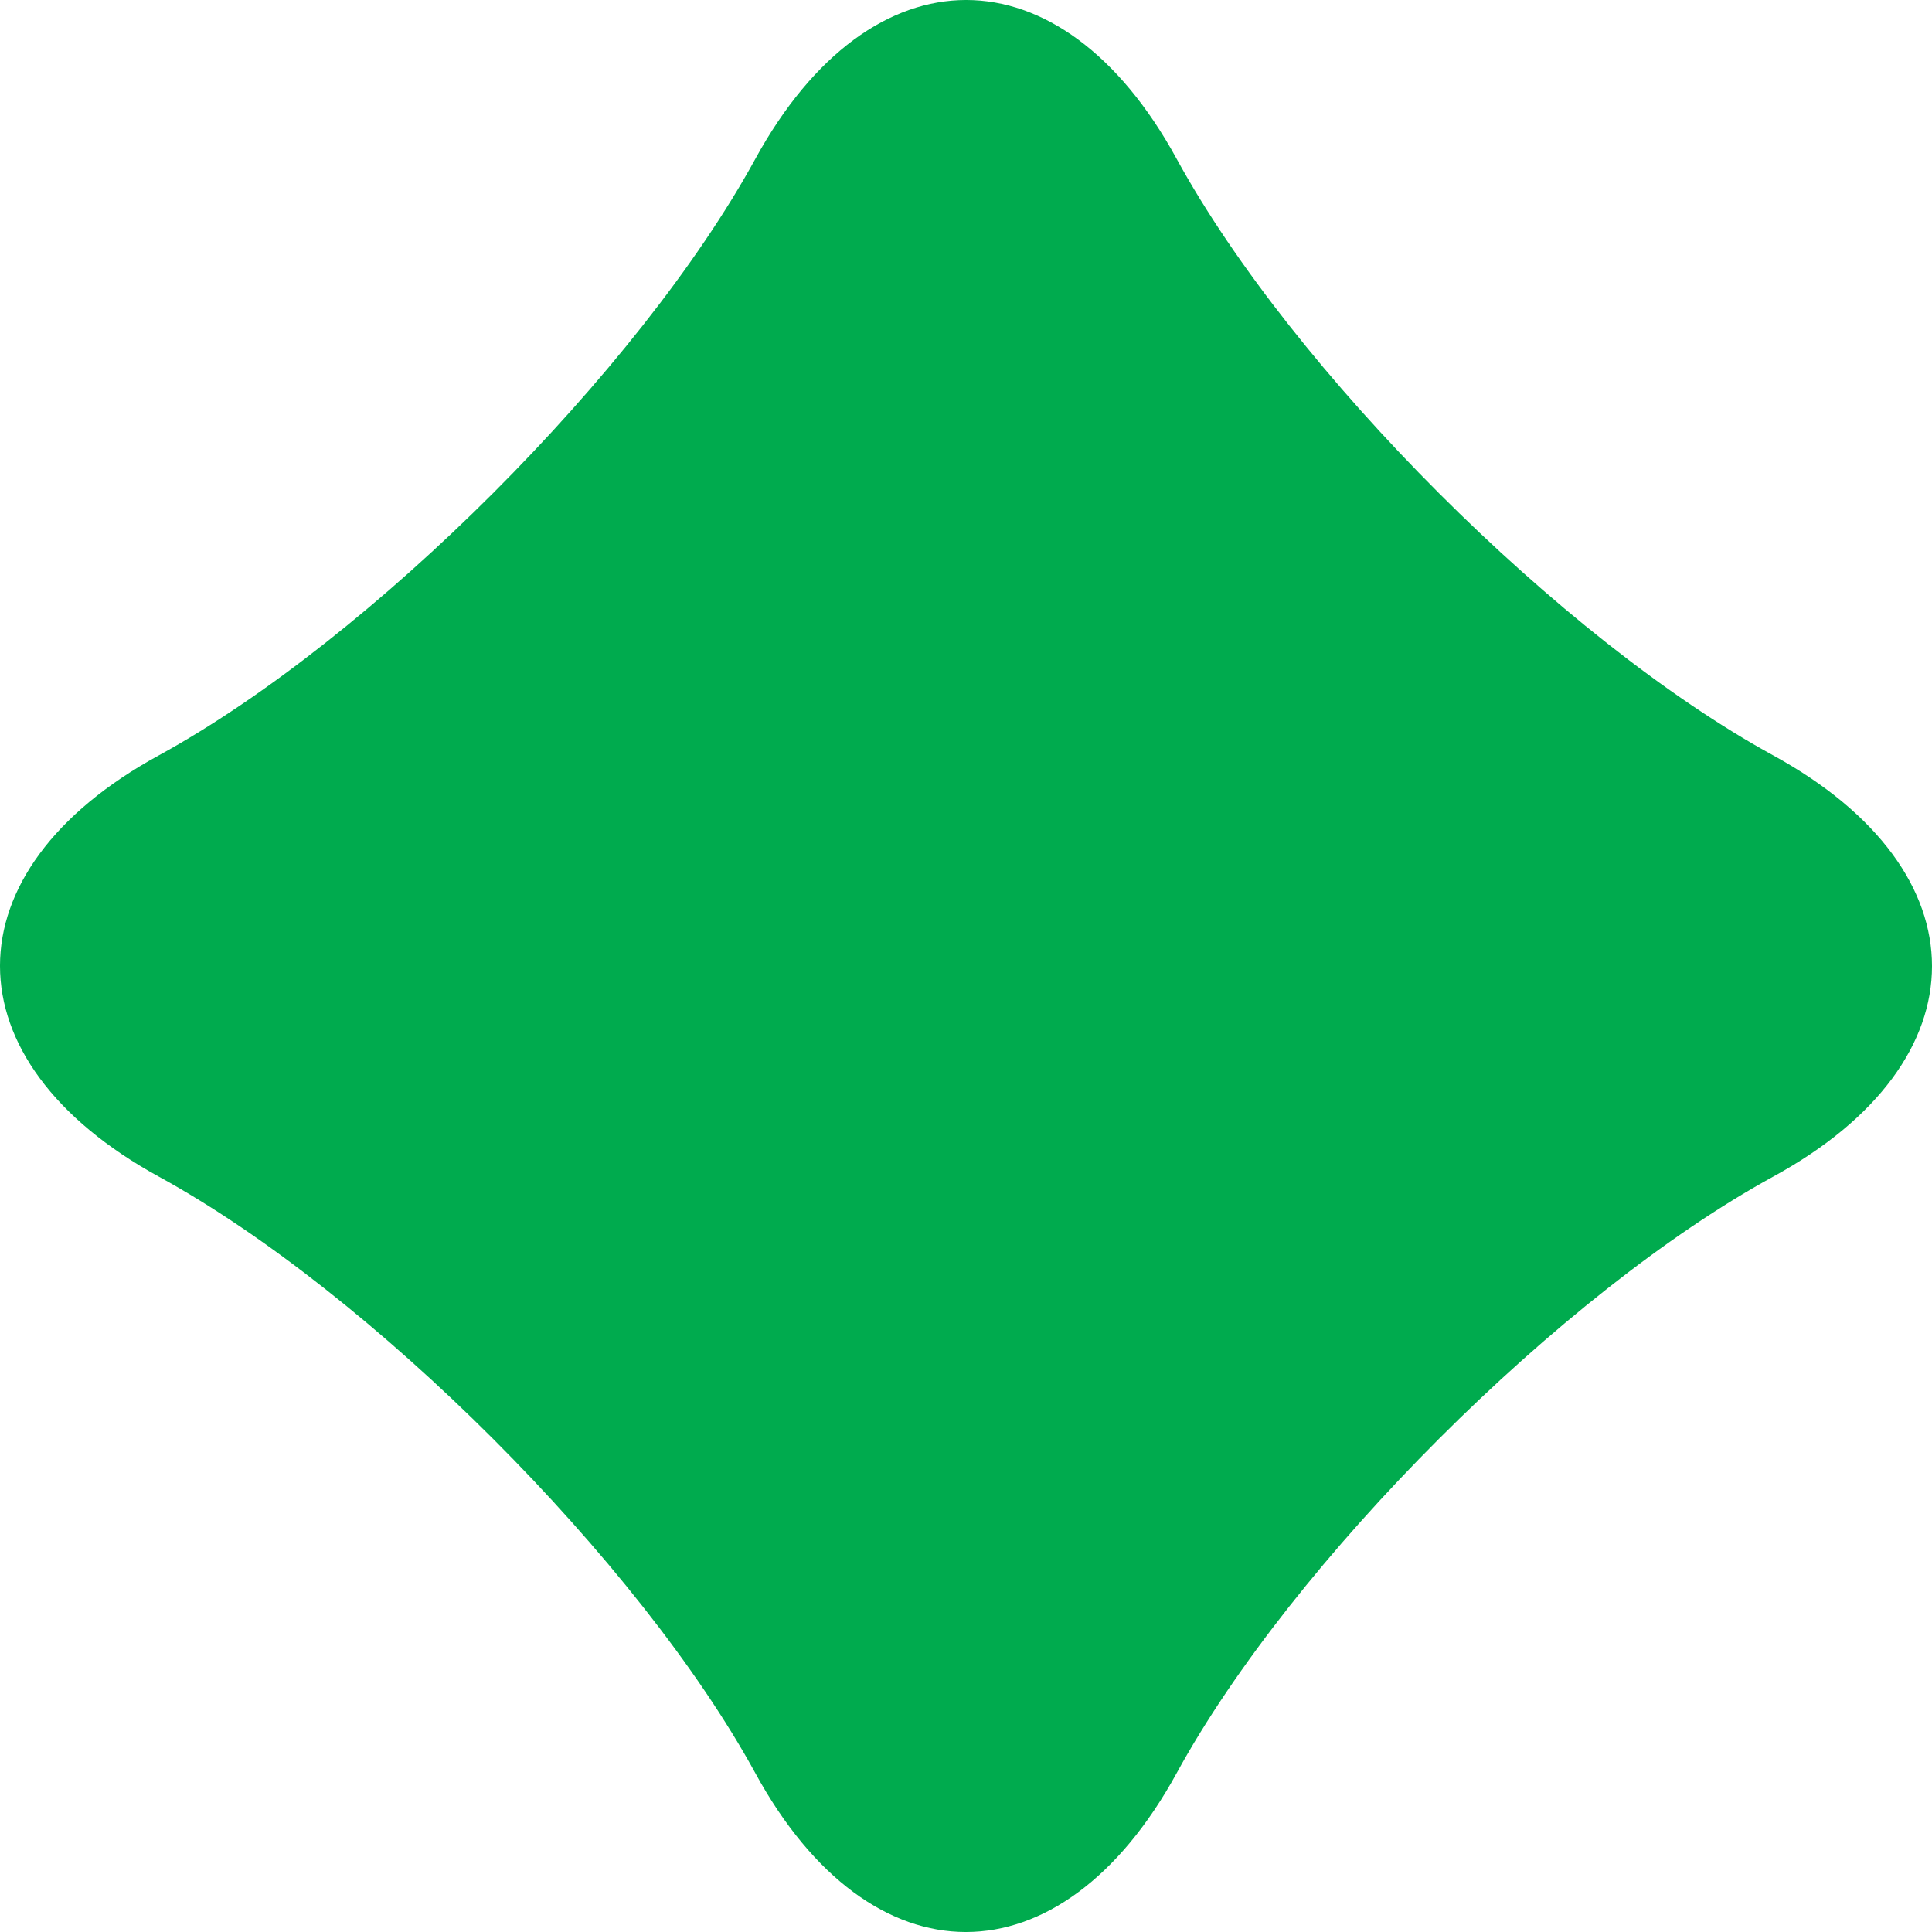 <?xml version="1.0" encoding="UTF-8"?> <svg xmlns="http://www.w3.org/2000/svg" width="78" height="78" viewBox="0 0 78 78" fill="none"> <path d="M6.419 30.492C14.978 25.807 25.807 14.978 30.492 6.419C35.176 -2.14 42.839 -2.14 47.508 6.419C52.193 14.978 63.022 25.807 71.581 30.492C80.14 35.176 80.14 42.839 71.581 47.508C63.022 52.193 52.193 63.022 47.508 71.581C42.824 80.14 35.161 80.14 30.492 71.581C25.807 63.022 14.978 52.193 6.419 47.508C-2.14 42.824 -2.14 35.161 6.419 30.492Z" fill="#00AB4E"></path> </svg> 